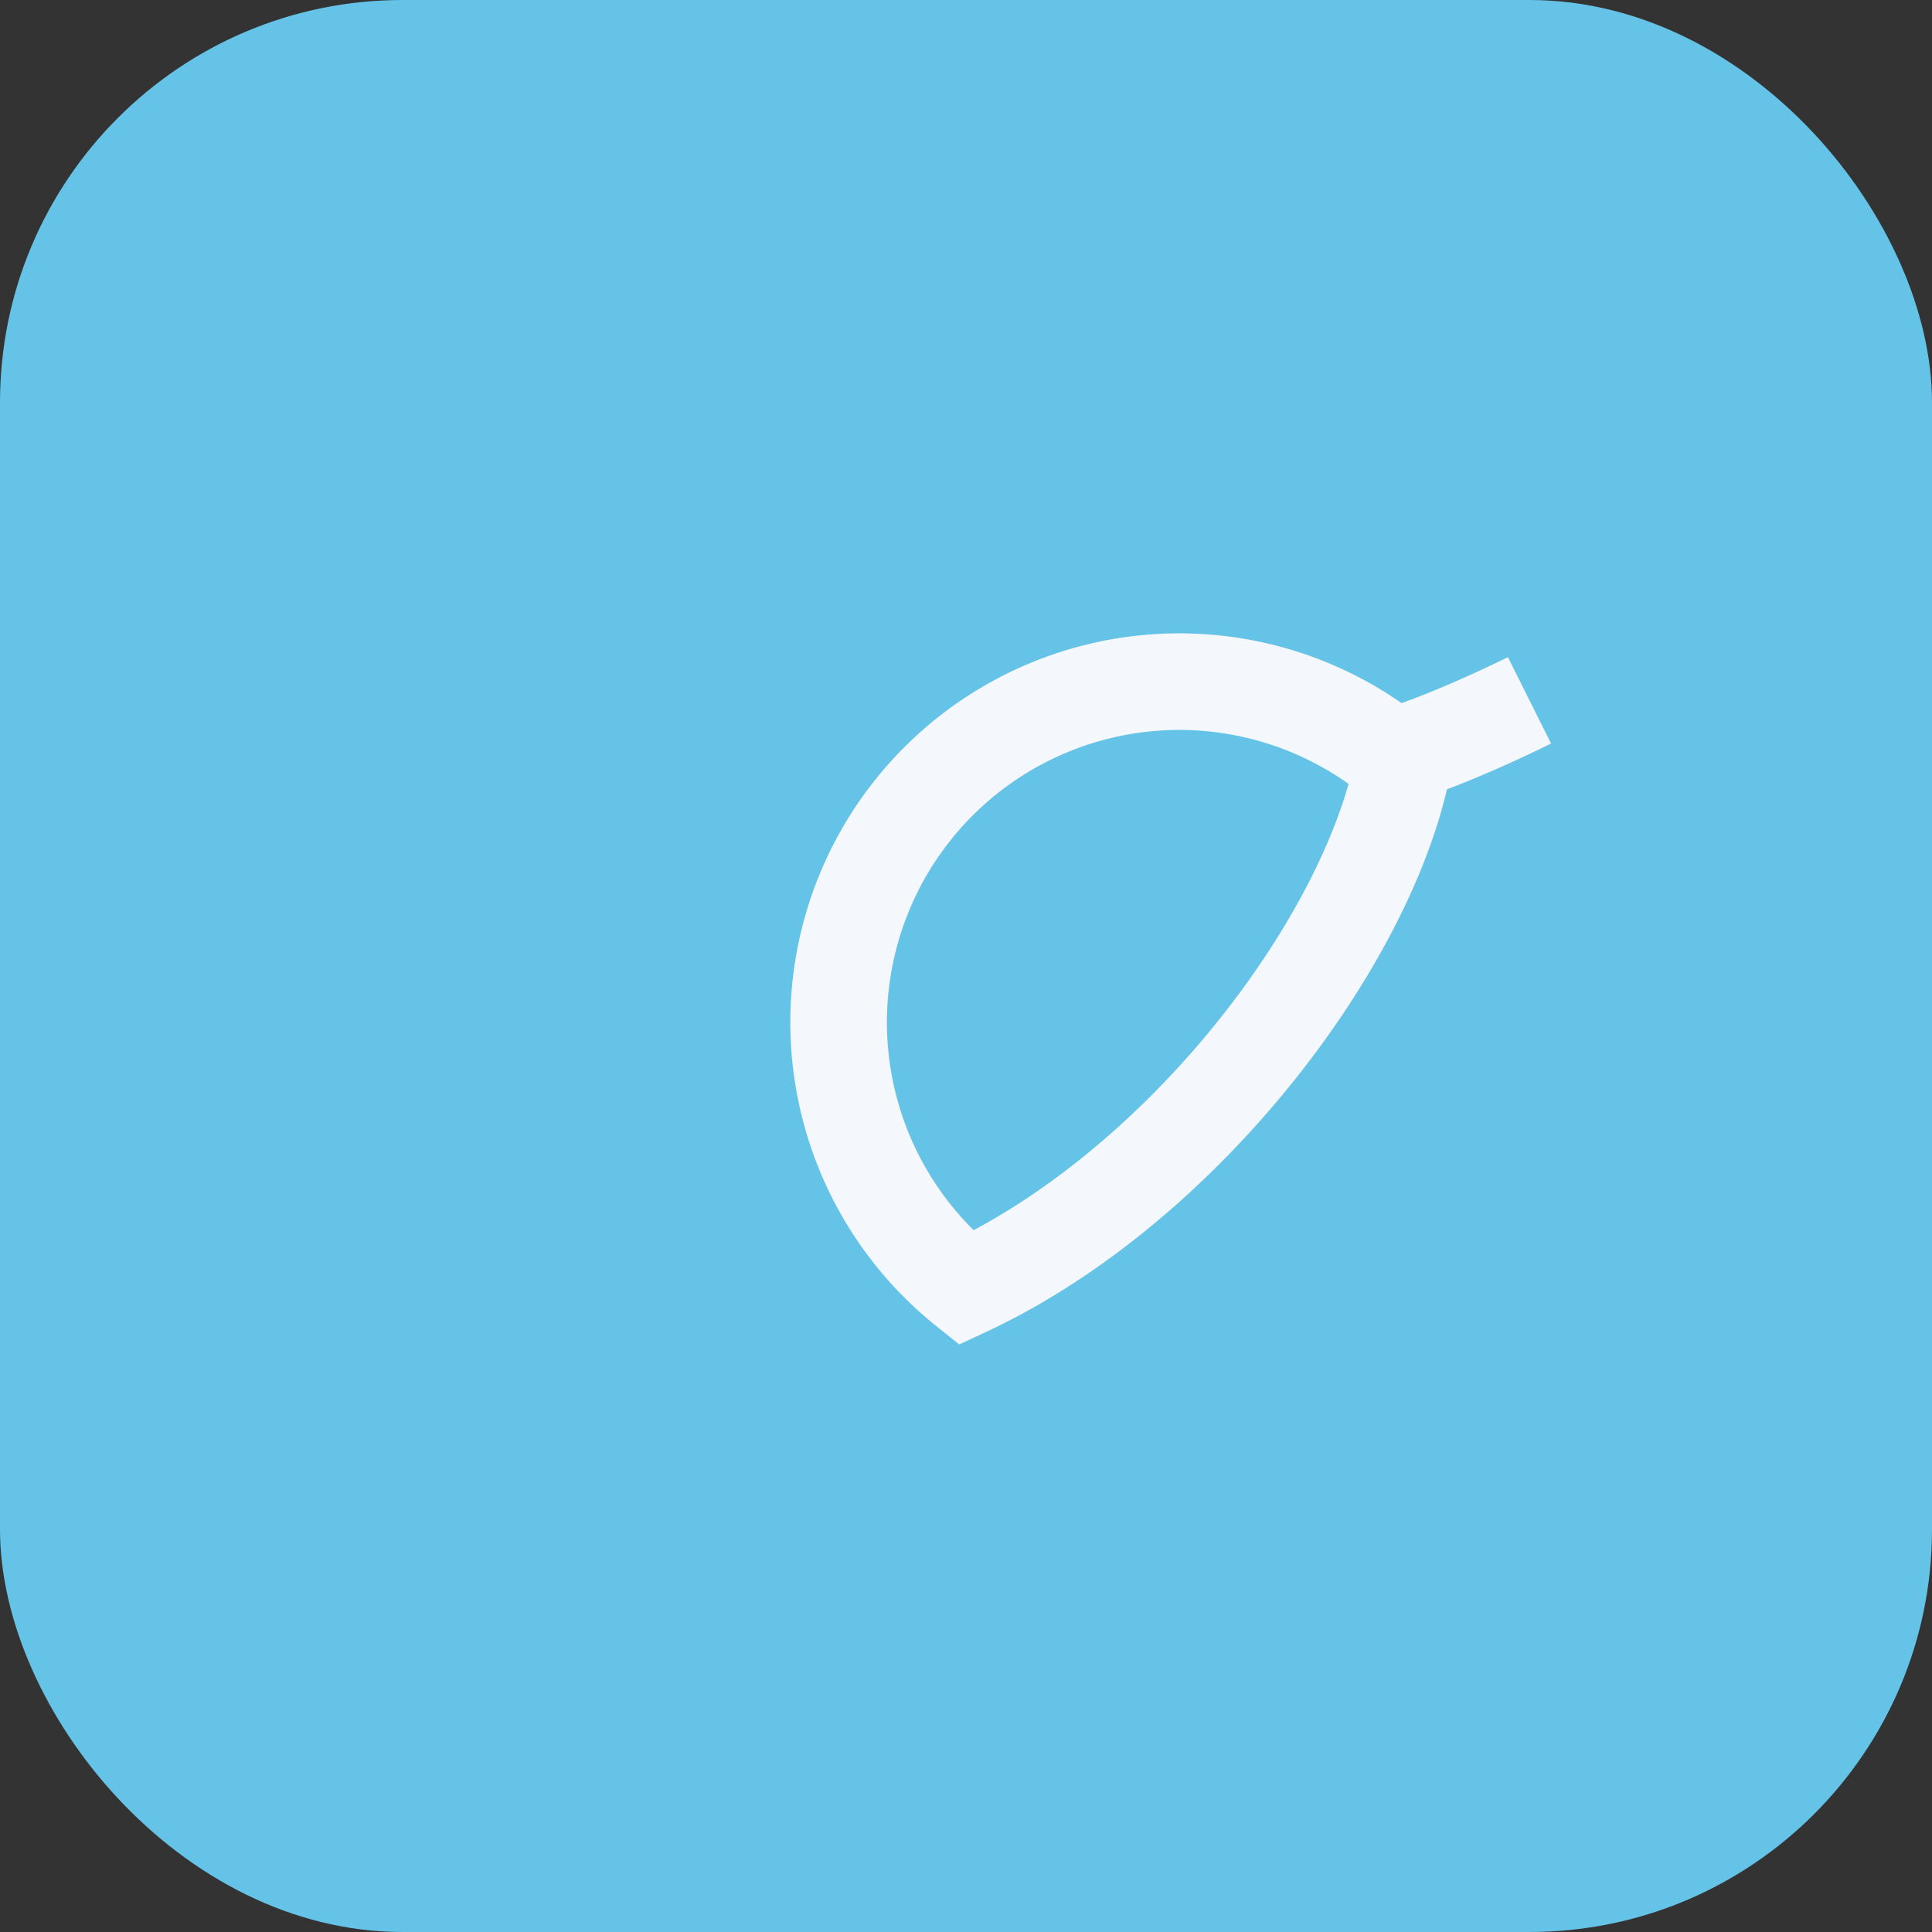 <?xml version="1.0" encoding="UTF-8"?>
<svg xmlns="http://www.w3.org/2000/svg" width="24" height="24" viewBox="0 0 24 24"><rect x="0" y="0" width="24" height="24" fill="#333333" stroke="none"/><rect width="24" height="24" rx="5" fill="#64C3E7"/><path d="M19 8.7s-1 .5-1.7.7A2 2 0 0 0 12 16c3-1.4 5.5-5 5.5-7.2" stroke="#F4F7FB" stroke-width="1.2" fill="none"/></svg>
